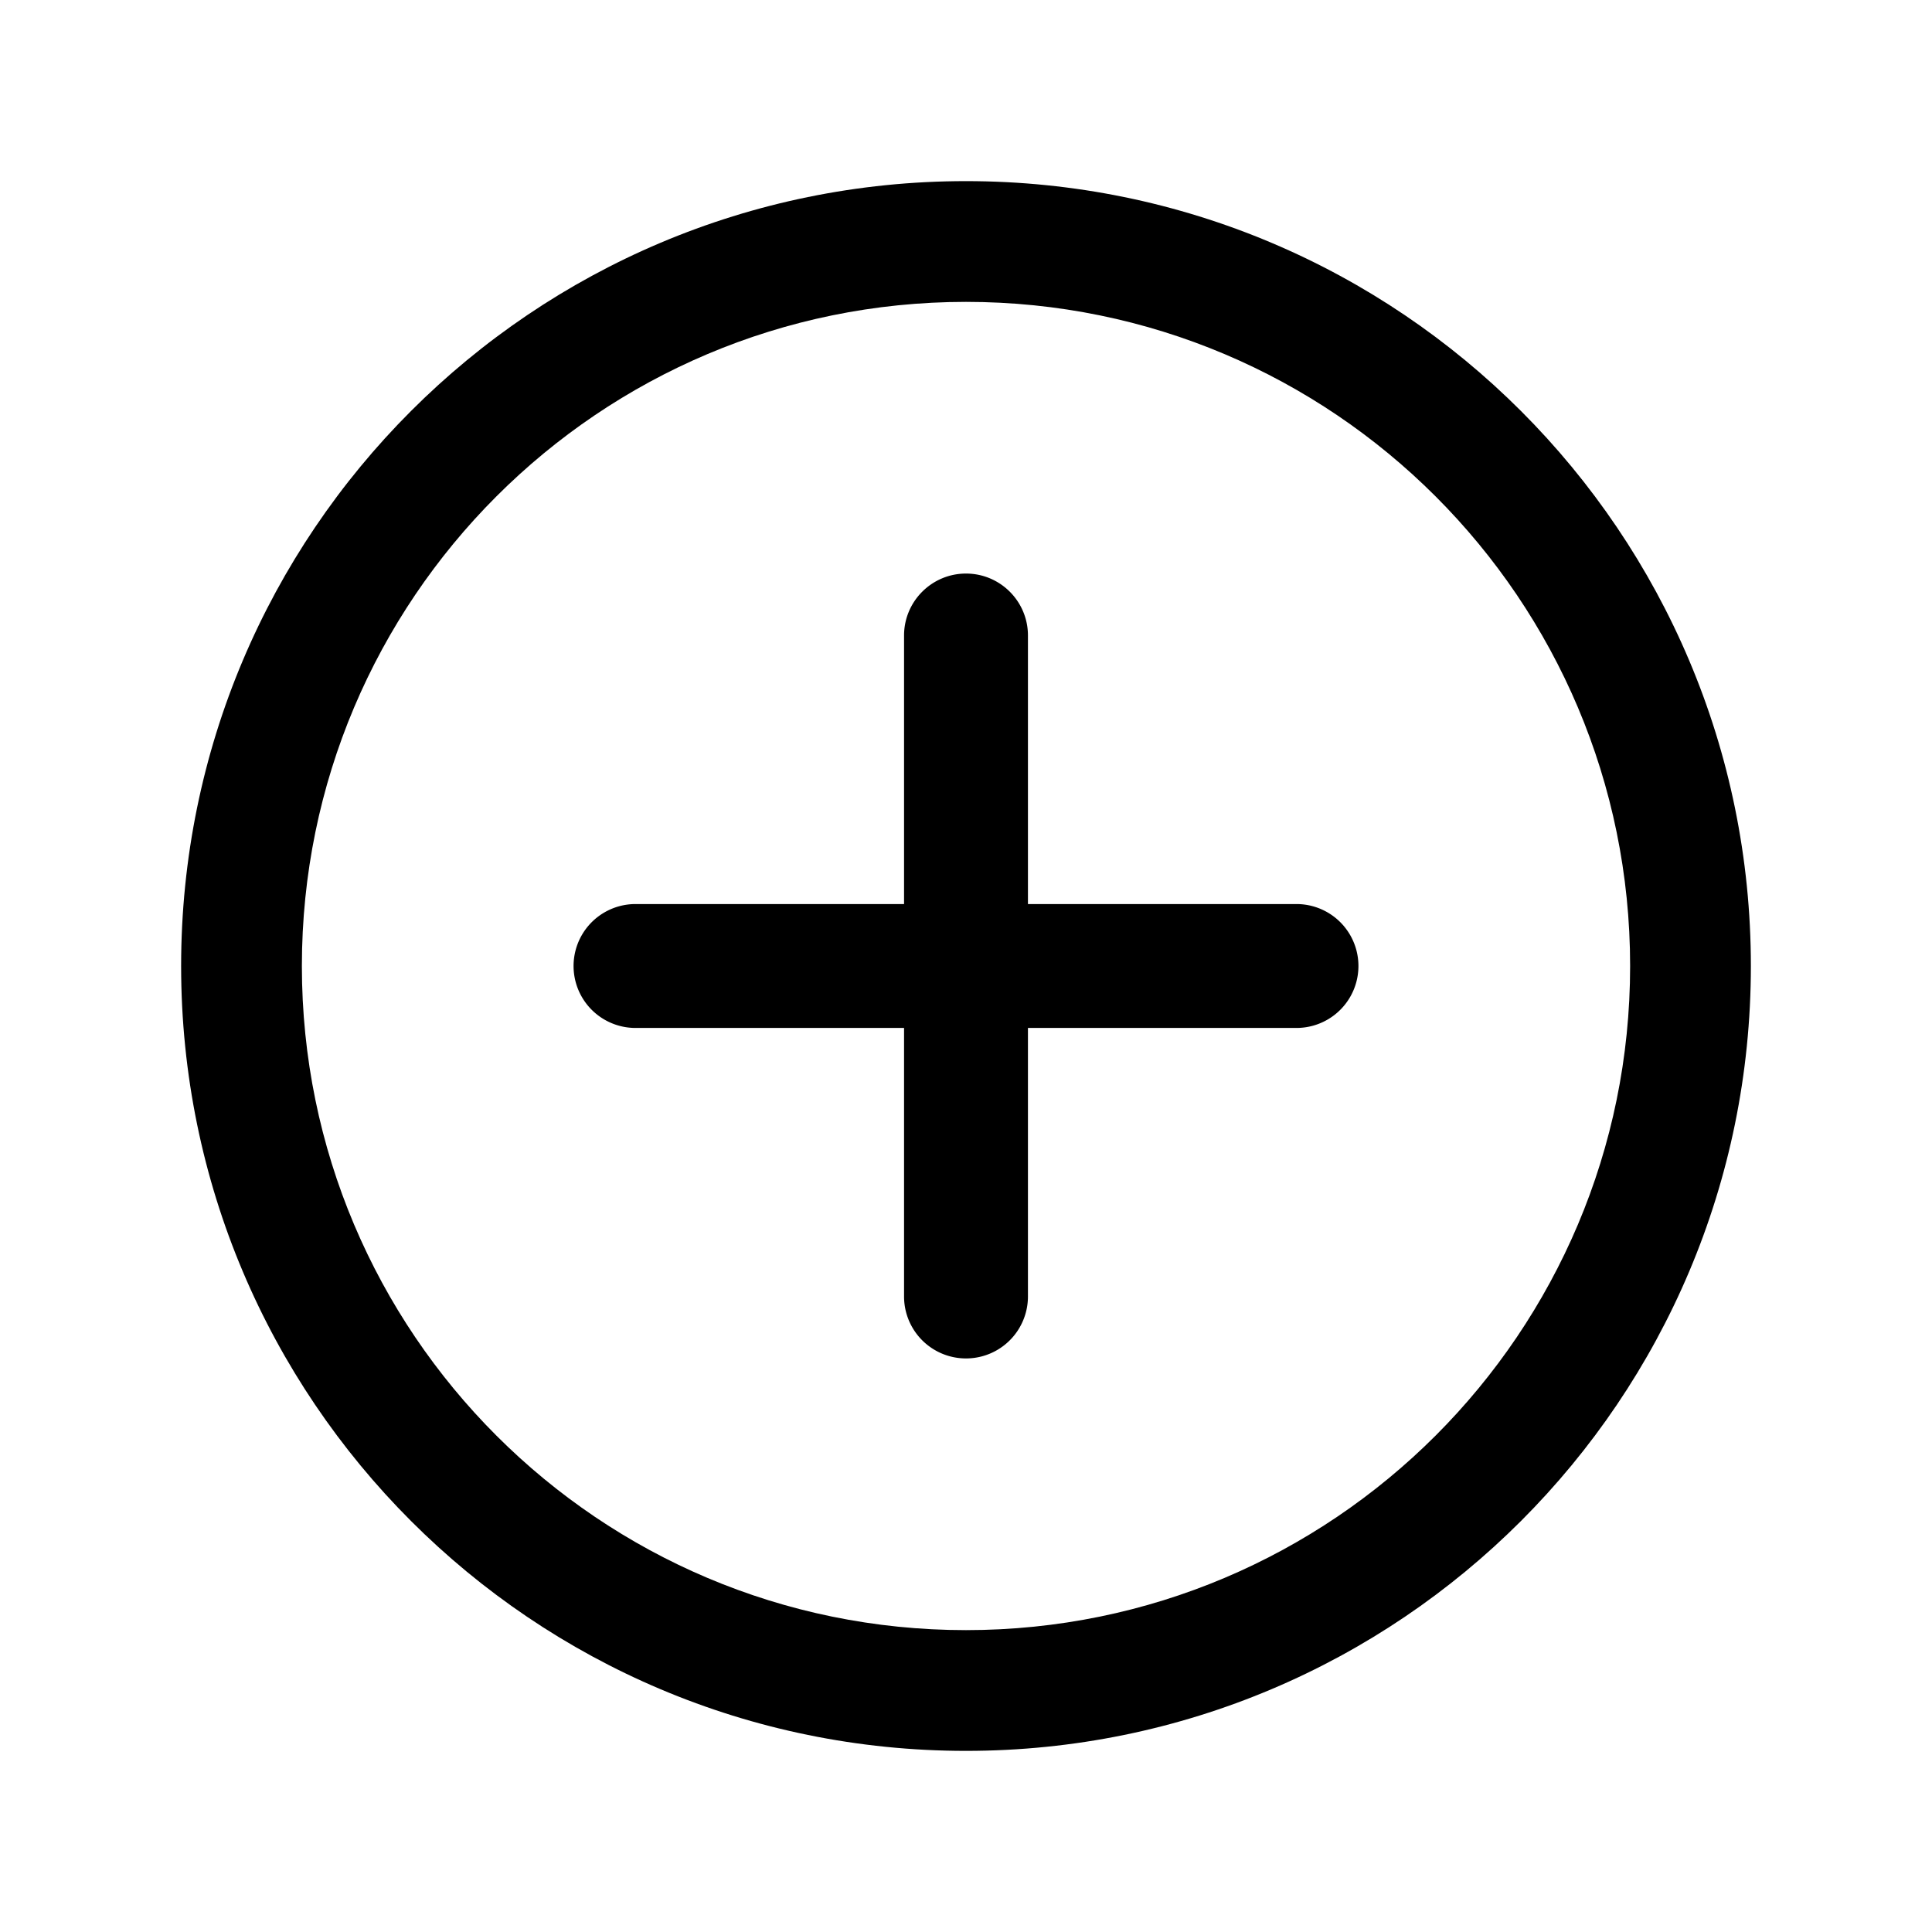 <svg xmlns="http://www.w3.org/2000/svg" width="32" height="32" fill="none" class="persona-icon"><path fill="currentColor" d="M16 29C8.82 29 3 23.18 3 16S8.82 3 16 3s13 5.82 13 13-5.82 13-13 13ZM5 16c0 6.075 4.925 11 11 11s11-4.925 11-11S22.075 5 16 5 5 9.925 5 16Z"/><path fill="currentColor" d="M16 9.5c.567 0 1.026.46 1.026 1.026v4.448h4.448a1.026 1.026 0 0 1 0 2.052h-4.448v4.448a1.026 1.026 0 0 1-2.052 0v-4.448h-4.448a1.026 1.026 0 0 1 0-2.052h4.448v-4.448c0-.566.46-1.026 1.026-1.026Z"/></svg>